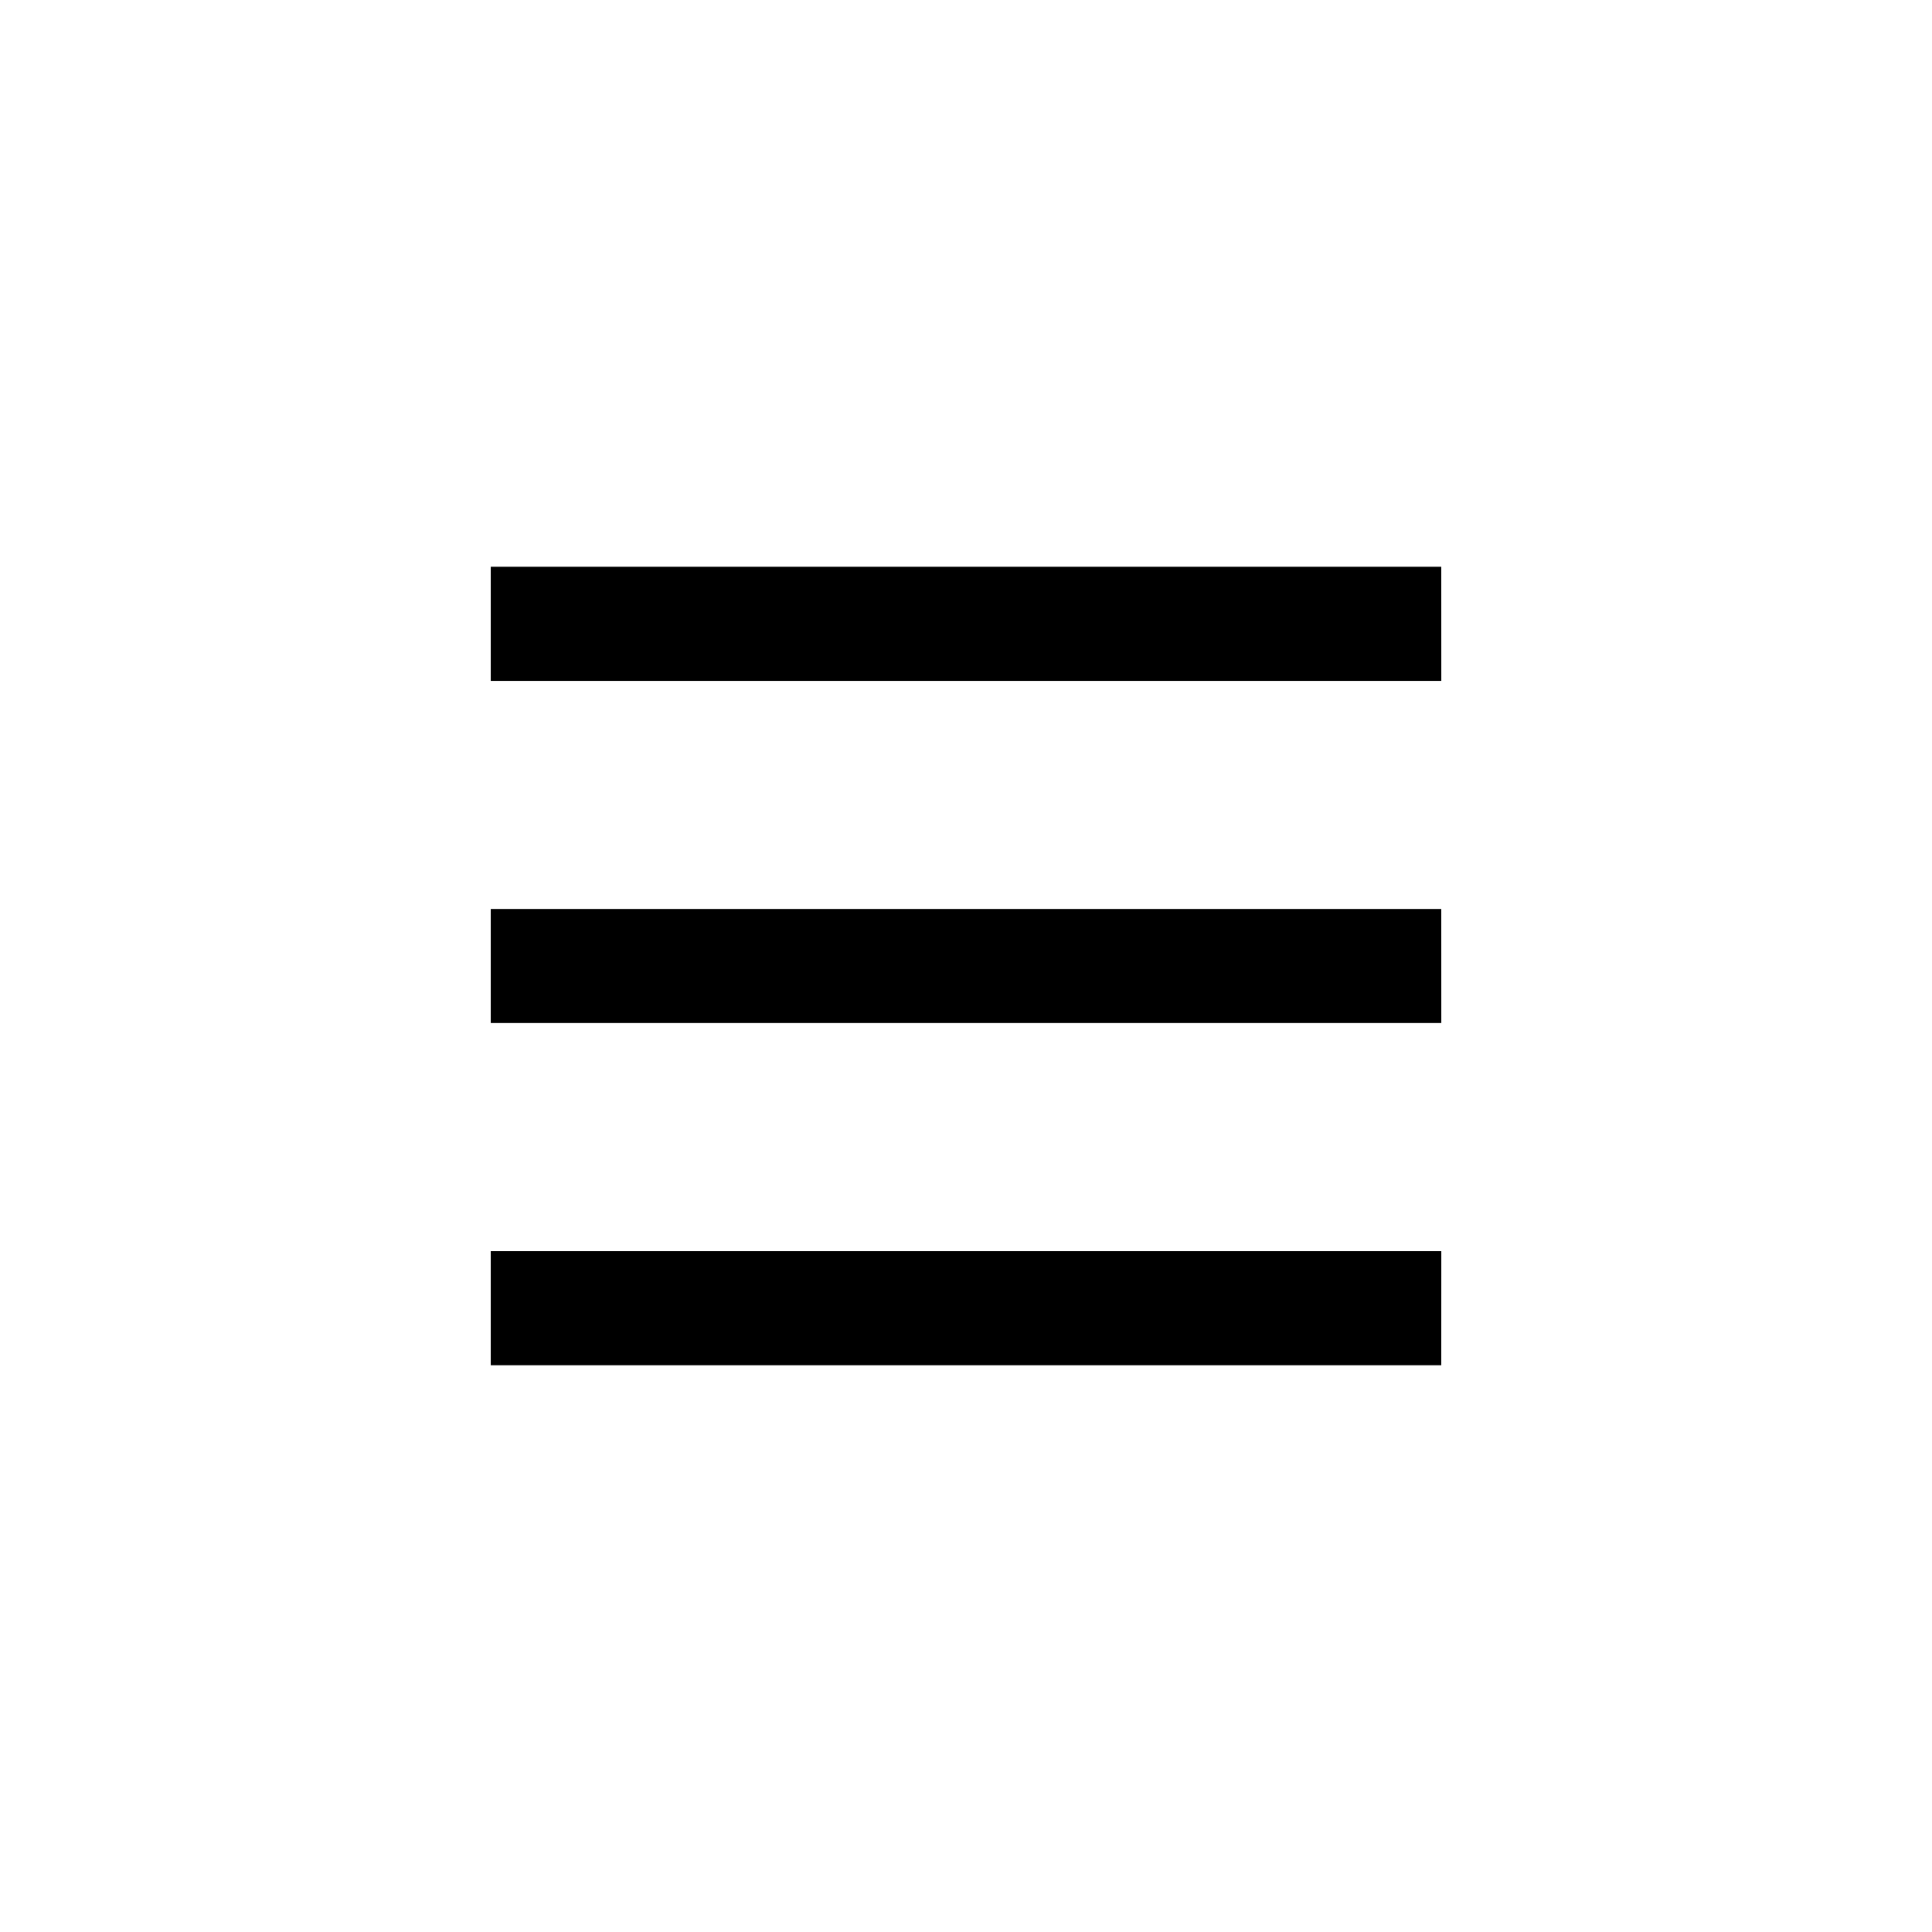 <?xml version="1.0" encoding="UTF-8"?>
<!-- Uploaded to: ICON Repo, www.svgrepo.com, Generator: ICON Repo Mixer Tools -->
<svg fill="#000000" width="800px" height="800px" version="1.1" viewBox="144 144 512 512" xmlns="http://www.w3.org/2000/svg">
 <path d="m525.95 505.8h-251.9v-30.23h251.91zm0-120.91h-251.9v30.23h251.91zm0-90.684h-251.9v30.23h251.91z"/>
</svg>
